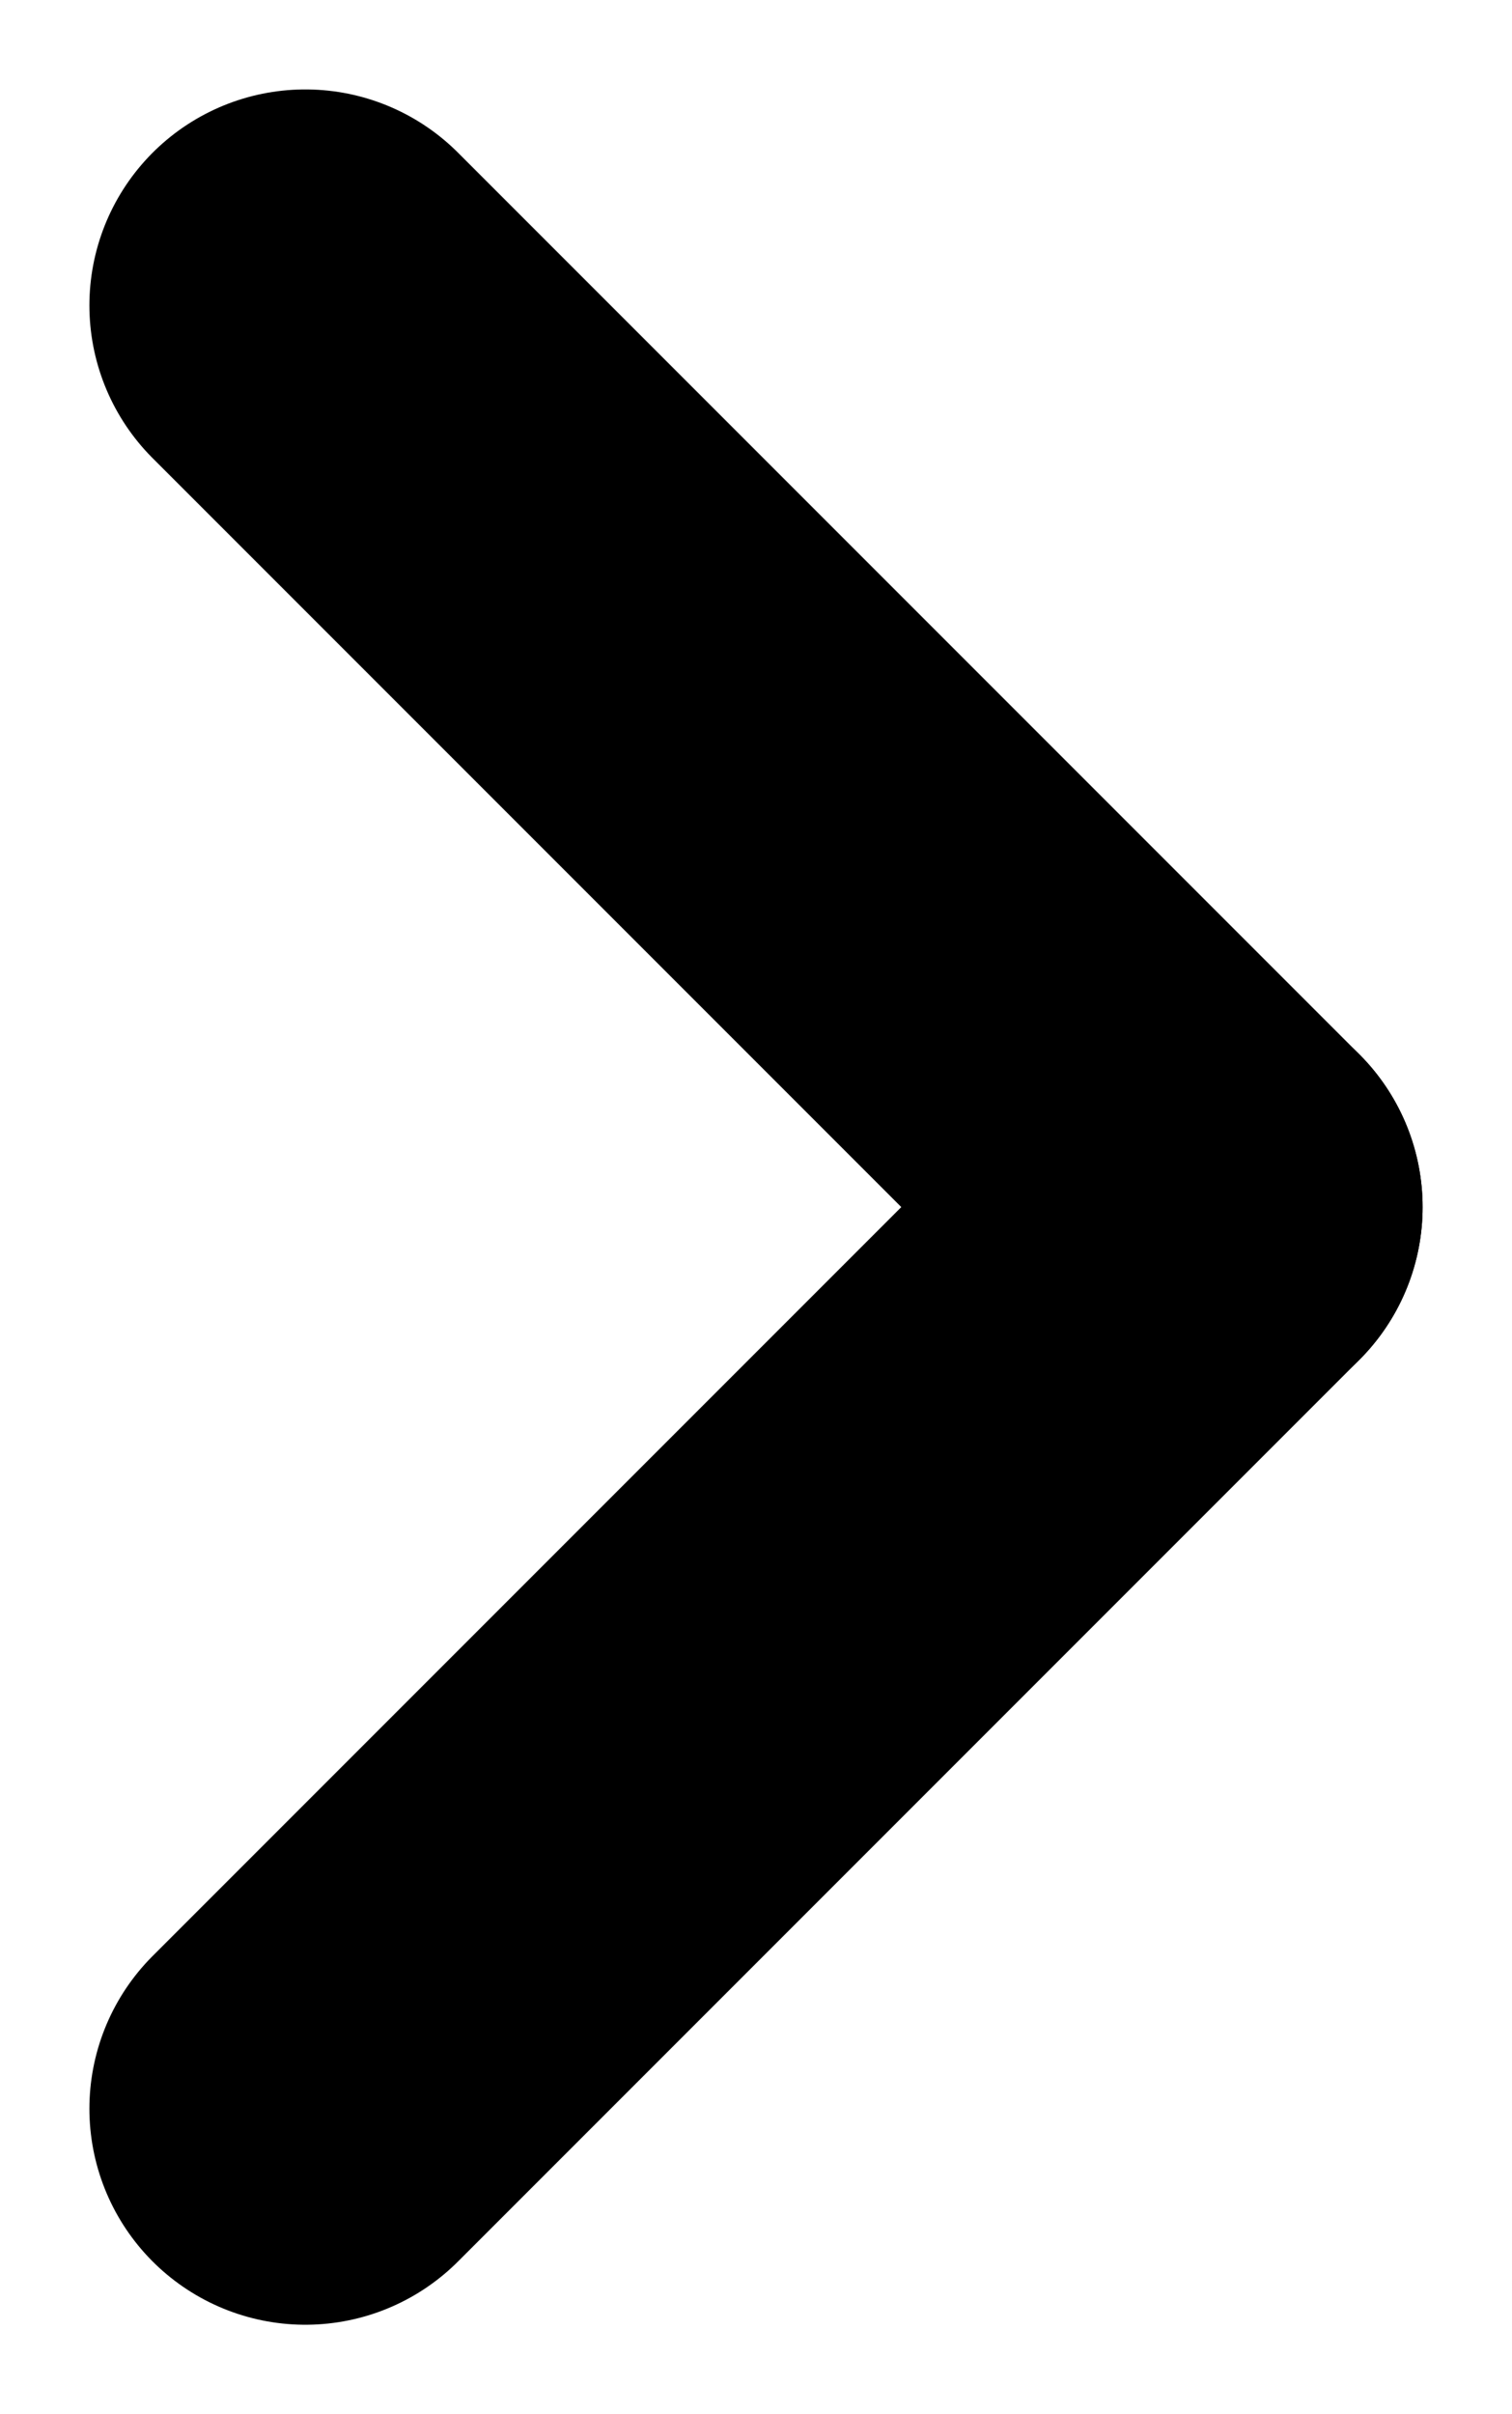 <svg xmlns="http://www.w3.org/2000/svg" width="14.004" height="22.352" viewBox="0 0 14.004 22.352">
  <g id="Group_9757" data-name="Group 9757" transform="translate(-1285.672 -1340.672)">
    <line id="Line_30" data-name="Line 30" x2="8.348" y2="8.348" transform="translate(1288.5 1343.5)" fill="none" stroke="#000" stroke-linecap="round" stroke-width="4"/>
    <line id="Line_31" data-name="Line 31" y1="8.348" x2="8.348" transform="translate(1288.5 1351.848)" fill="none" stroke="#000" stroke-linecap="round" stroke-width="4"/>
  </g>
</svg>
